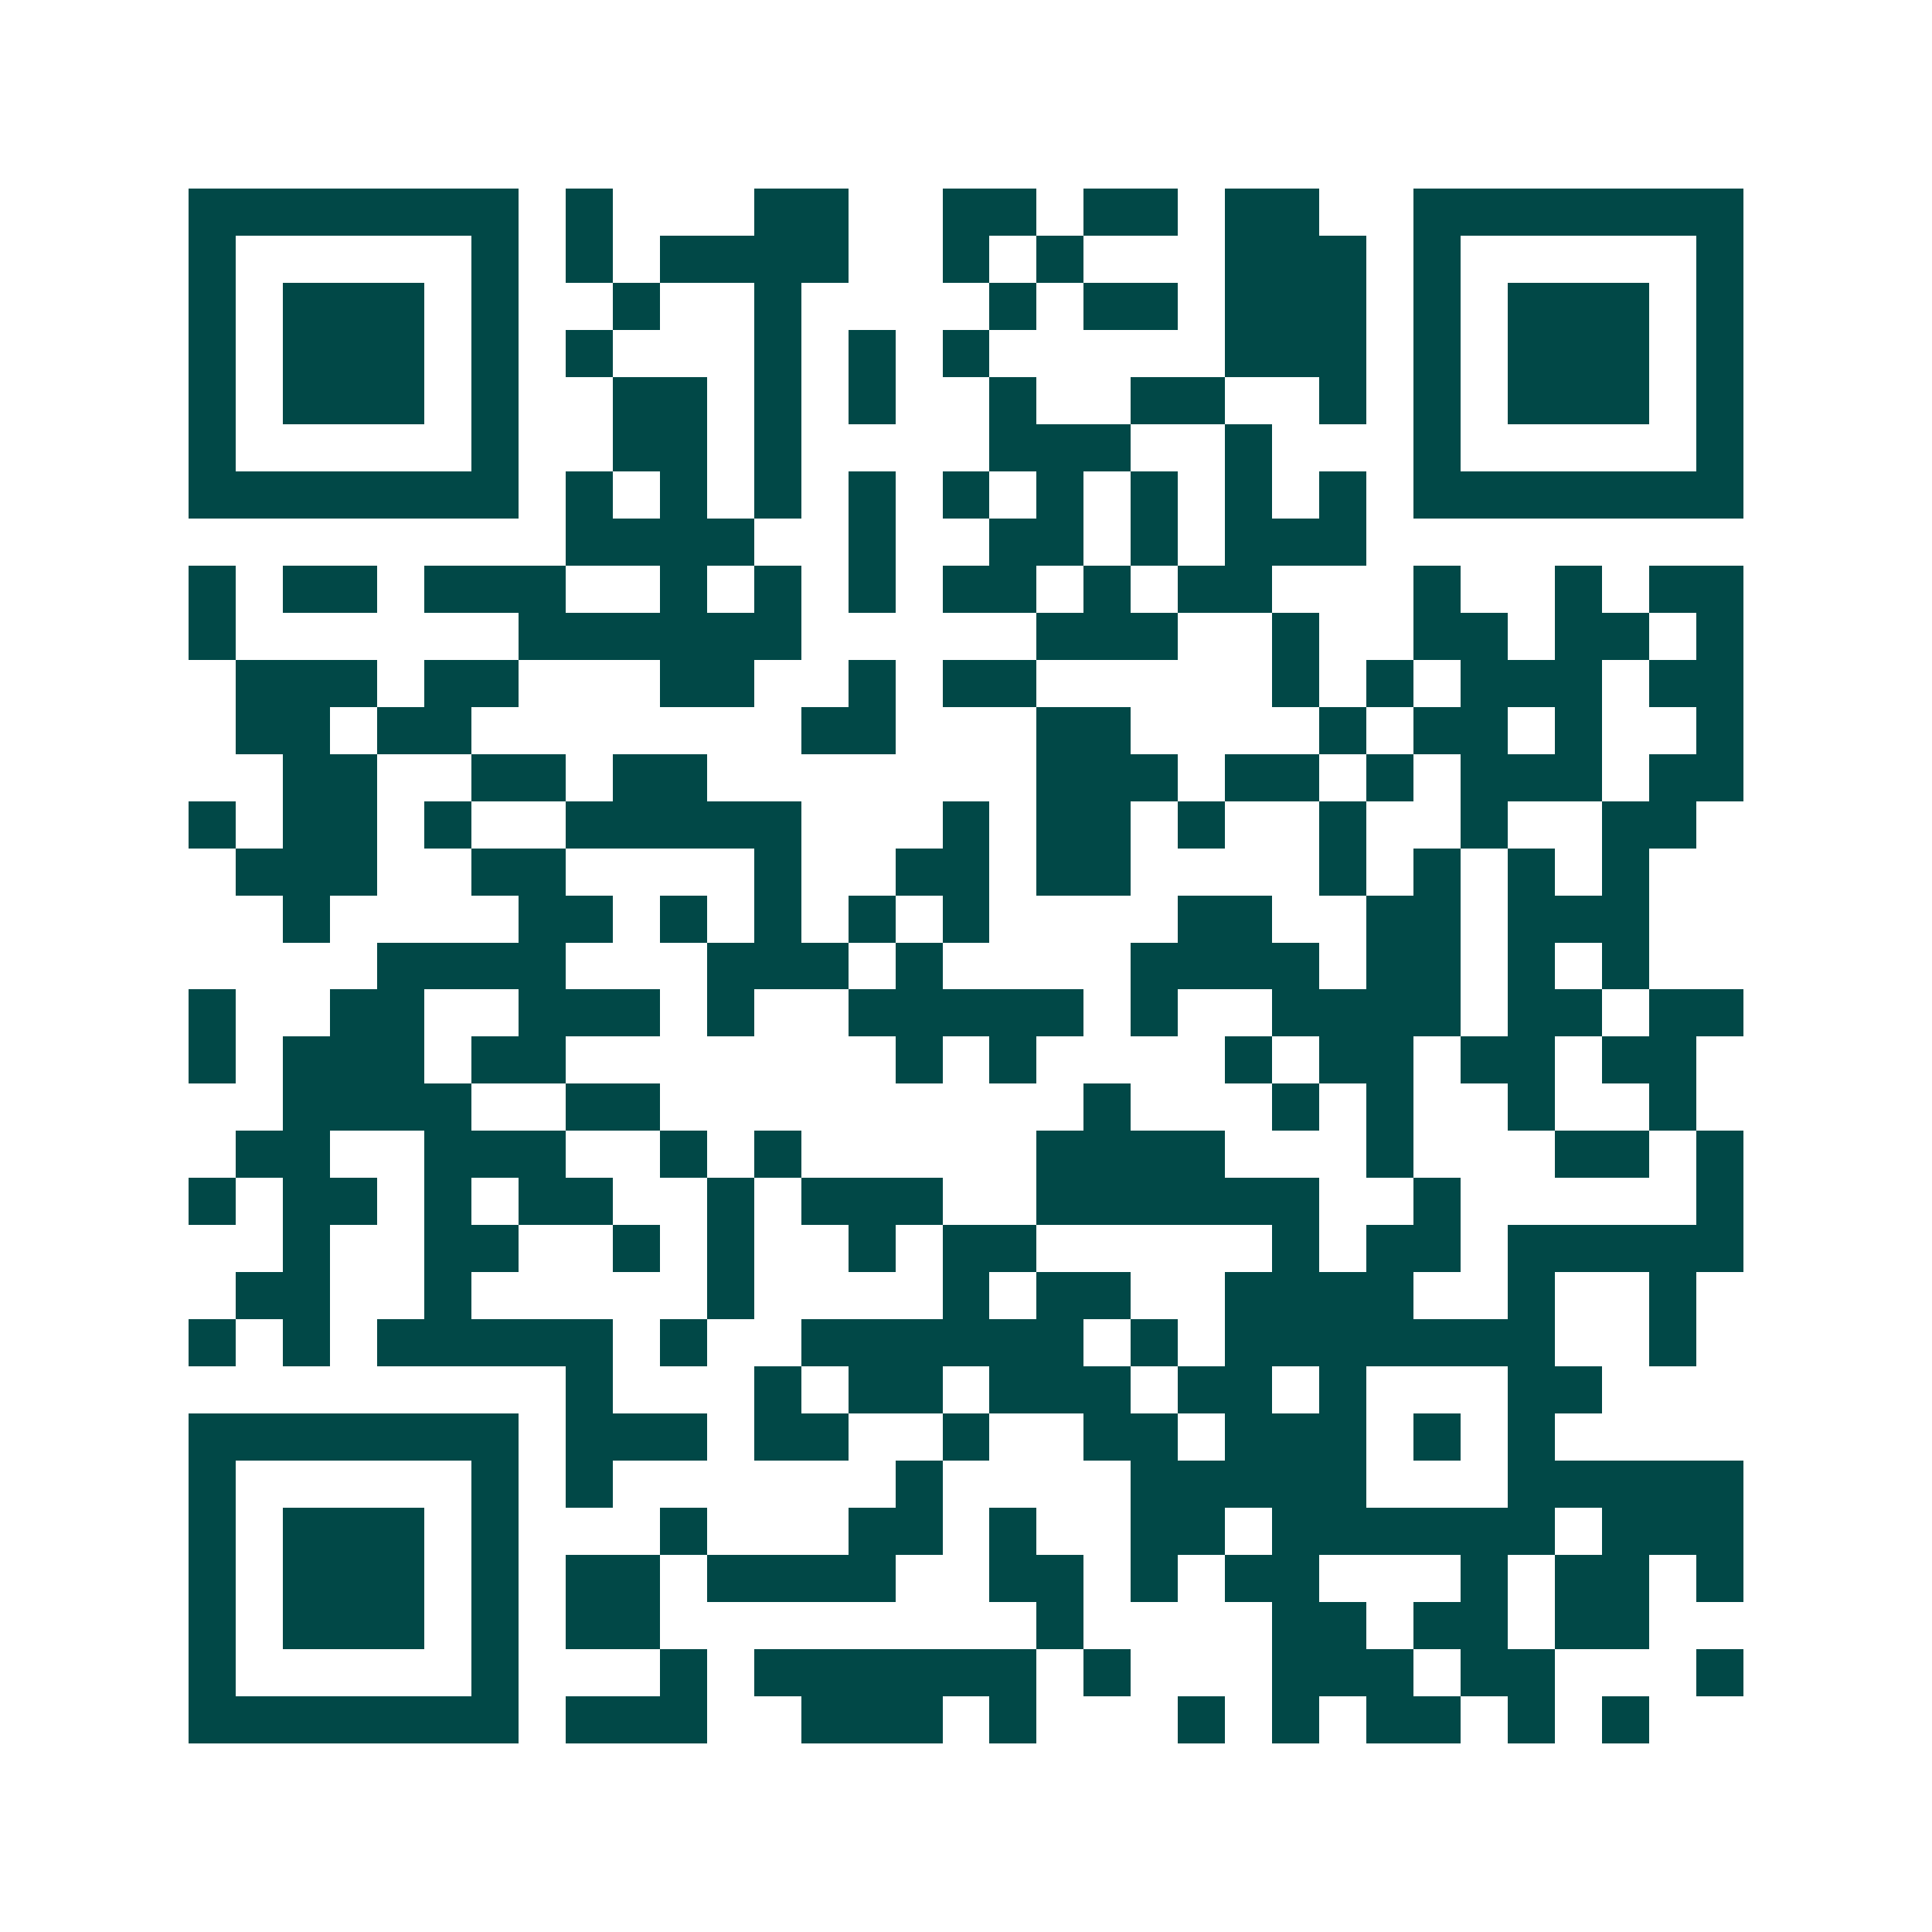 <svg xmlns="http://www.w3.org/2000/svg" width="200" height="200" viewBox="0 0 41 41" shape-rendering="crispEdges"><path fill="#ffffff" d="M0 0h41v41H0z"/><path stroke="#014847" d="M4 4.5h7m1 0h1m3 0h2m2 0h2m1 0h2m1 0h2m2 0h7M4 5.5h1m5 0h1m1 0h1m1 0h4m2 0h1m1 0h1m3 0h3m1 0h1m5 0h1M4 6.5h1m1 0h3m1 0h1m2 0h1m2 0h1m4 0h1m1 0h2m1 0h3m1 0h1m1 0h3m1 0h1M4 7.5h1m1 0h3m1 0h1m1 0h1m3 0h1m1 0h1m1 0h1m5 0h3m1 0h1m1 0h3m1 0h1M4 8.5h1m1 0h3m1 0h1m2 0h2m1 0h1m1 0h1m2 0h1m2 0h2m2 0h1m1 0h1m1 0h3m1 0h1M4 9.5h1m5 0h1m2 0h2m1 0h1m4 0h3m2 0h1m3 0h1m5 0h1M4 10.5h7m1 0h1m1 0h1m1 0h1m1 0h1m1 0h1m1 0h1m1 0h1m1 0h1m1 0h1m1 0h7M12 11.5h4m2 0h1m2 0h2m1 0h1m1 0h3M4 12.5h1m1 0h2m1 0h3m2 0h1m1 0h1m1 0h1m1 0h2m1 0h1m1 0h2m3 0h1m2 0h1m1 0h2M4 13.5h1m6 0h6m5 0h3m2 0h1m2 0h2m1 0h2m1 0h1M5 14.5h3m1 0h2m3 0h2m2 0h1m1 0h2m5 0h1m1 0h1m1 0h3m1 0h2M5 15.5h2m1 0h2m7 0h2m3 0h2m4 0h1m1 0h2m1 0h1m2 0h1M6 16.5h2m2 0h2m1 0h2m7 0h3m1 0h2m1 0h1m1 0h3m1 0h2M4 17.5h1m1 0h2m1 0h1m2 0h5m3 0h1m1 0h2m1 0h1m2 0h1m2 0h1m2 0h2M5 18.5h3m2 0h2m4 0h1m2 0h2m1 0h2m4 0h1m1 0h1m1 0h1m1 0h1M6 19.5h1m4 0h2m1 0h1m1 0h1m1 0h1m1 0h1m4 0h2m2 0h2m1 0h3M8 20.5h4m3 0h3m1 0h1m4 0h4m1 0h2m1 0h1m1 0h1M4 21.5h1m2 0h2m2 0h3m1 0h1m2 0h5m1 0h1m2 0h4m1 0h2m1 0h2M4 22.5h1m1 0h3m1 0h2m7 0h1m1 0h1m4 0h1m1 0h2m1 0h2m1 0h2M6 23.5h4m2 0h2m9 0h1m3 0h1m1 0h1m2 0h1m2 0h1M5 24.5h2m2 0h3m2 0h1m1 0h1m5 0h4m3 0h1m3 0h2m1 0h1M4 25.5h1m1 0h2m1 0h1m1 0h2m2 0h1m1 0h3m2 0h6m2 0h1m5 0h1M6 26.5h1m2 0h2m2 0h1m1 0h1m2 0h1m1 0h2m5 0h1m1 0h2m1 0h5M5 27.5h2m2 0h1m5 0h1m4 0h1m1 0h2m2 0h4m2 0h1m2 0h1M4 28.5h1m1 0h1m1 0h5m1 0h1m2 0h6m1 0h1m1 0h7m2 0h1M12 29.5h1m3 0h1m1 0h2m1 0h3m1 0h2m1 0h1m3 0h2M4 30.5h7m1 0h3m1 0h2m2 0h1m2 0h2m1 0h3m1 0h1m1 0h1M4 31.5h1m5 0h1m1 0h1m6 0h1m4 0h5m3 0h5M4 32.5h1m1 0h3m1 0h1m3 0h1m3 0h2m1 0h1m2 0h2m1 0h6m1 0h3M4 33.5h1m1 0h3m1 0h1m1 0h2m1 0h4m2 0h2m1 0h1m1 0h2m3 0h1m1 0h2m1 0h1M4 34.5h1m1 0h3m1 0h1m1 0h2m8 0h1m4 0h2m1 0h2m1 0h2M4 35.5h1m5 0h1m3 0h1m1 0h6m1 0h1m3 0h3m1 0h2m3 0h1M4 36.5h7m1 0h3m2 0h3m1 0h1m3 0h1m1 0h1m1 0h2m1 0h1m1 0h1"/></svg>
